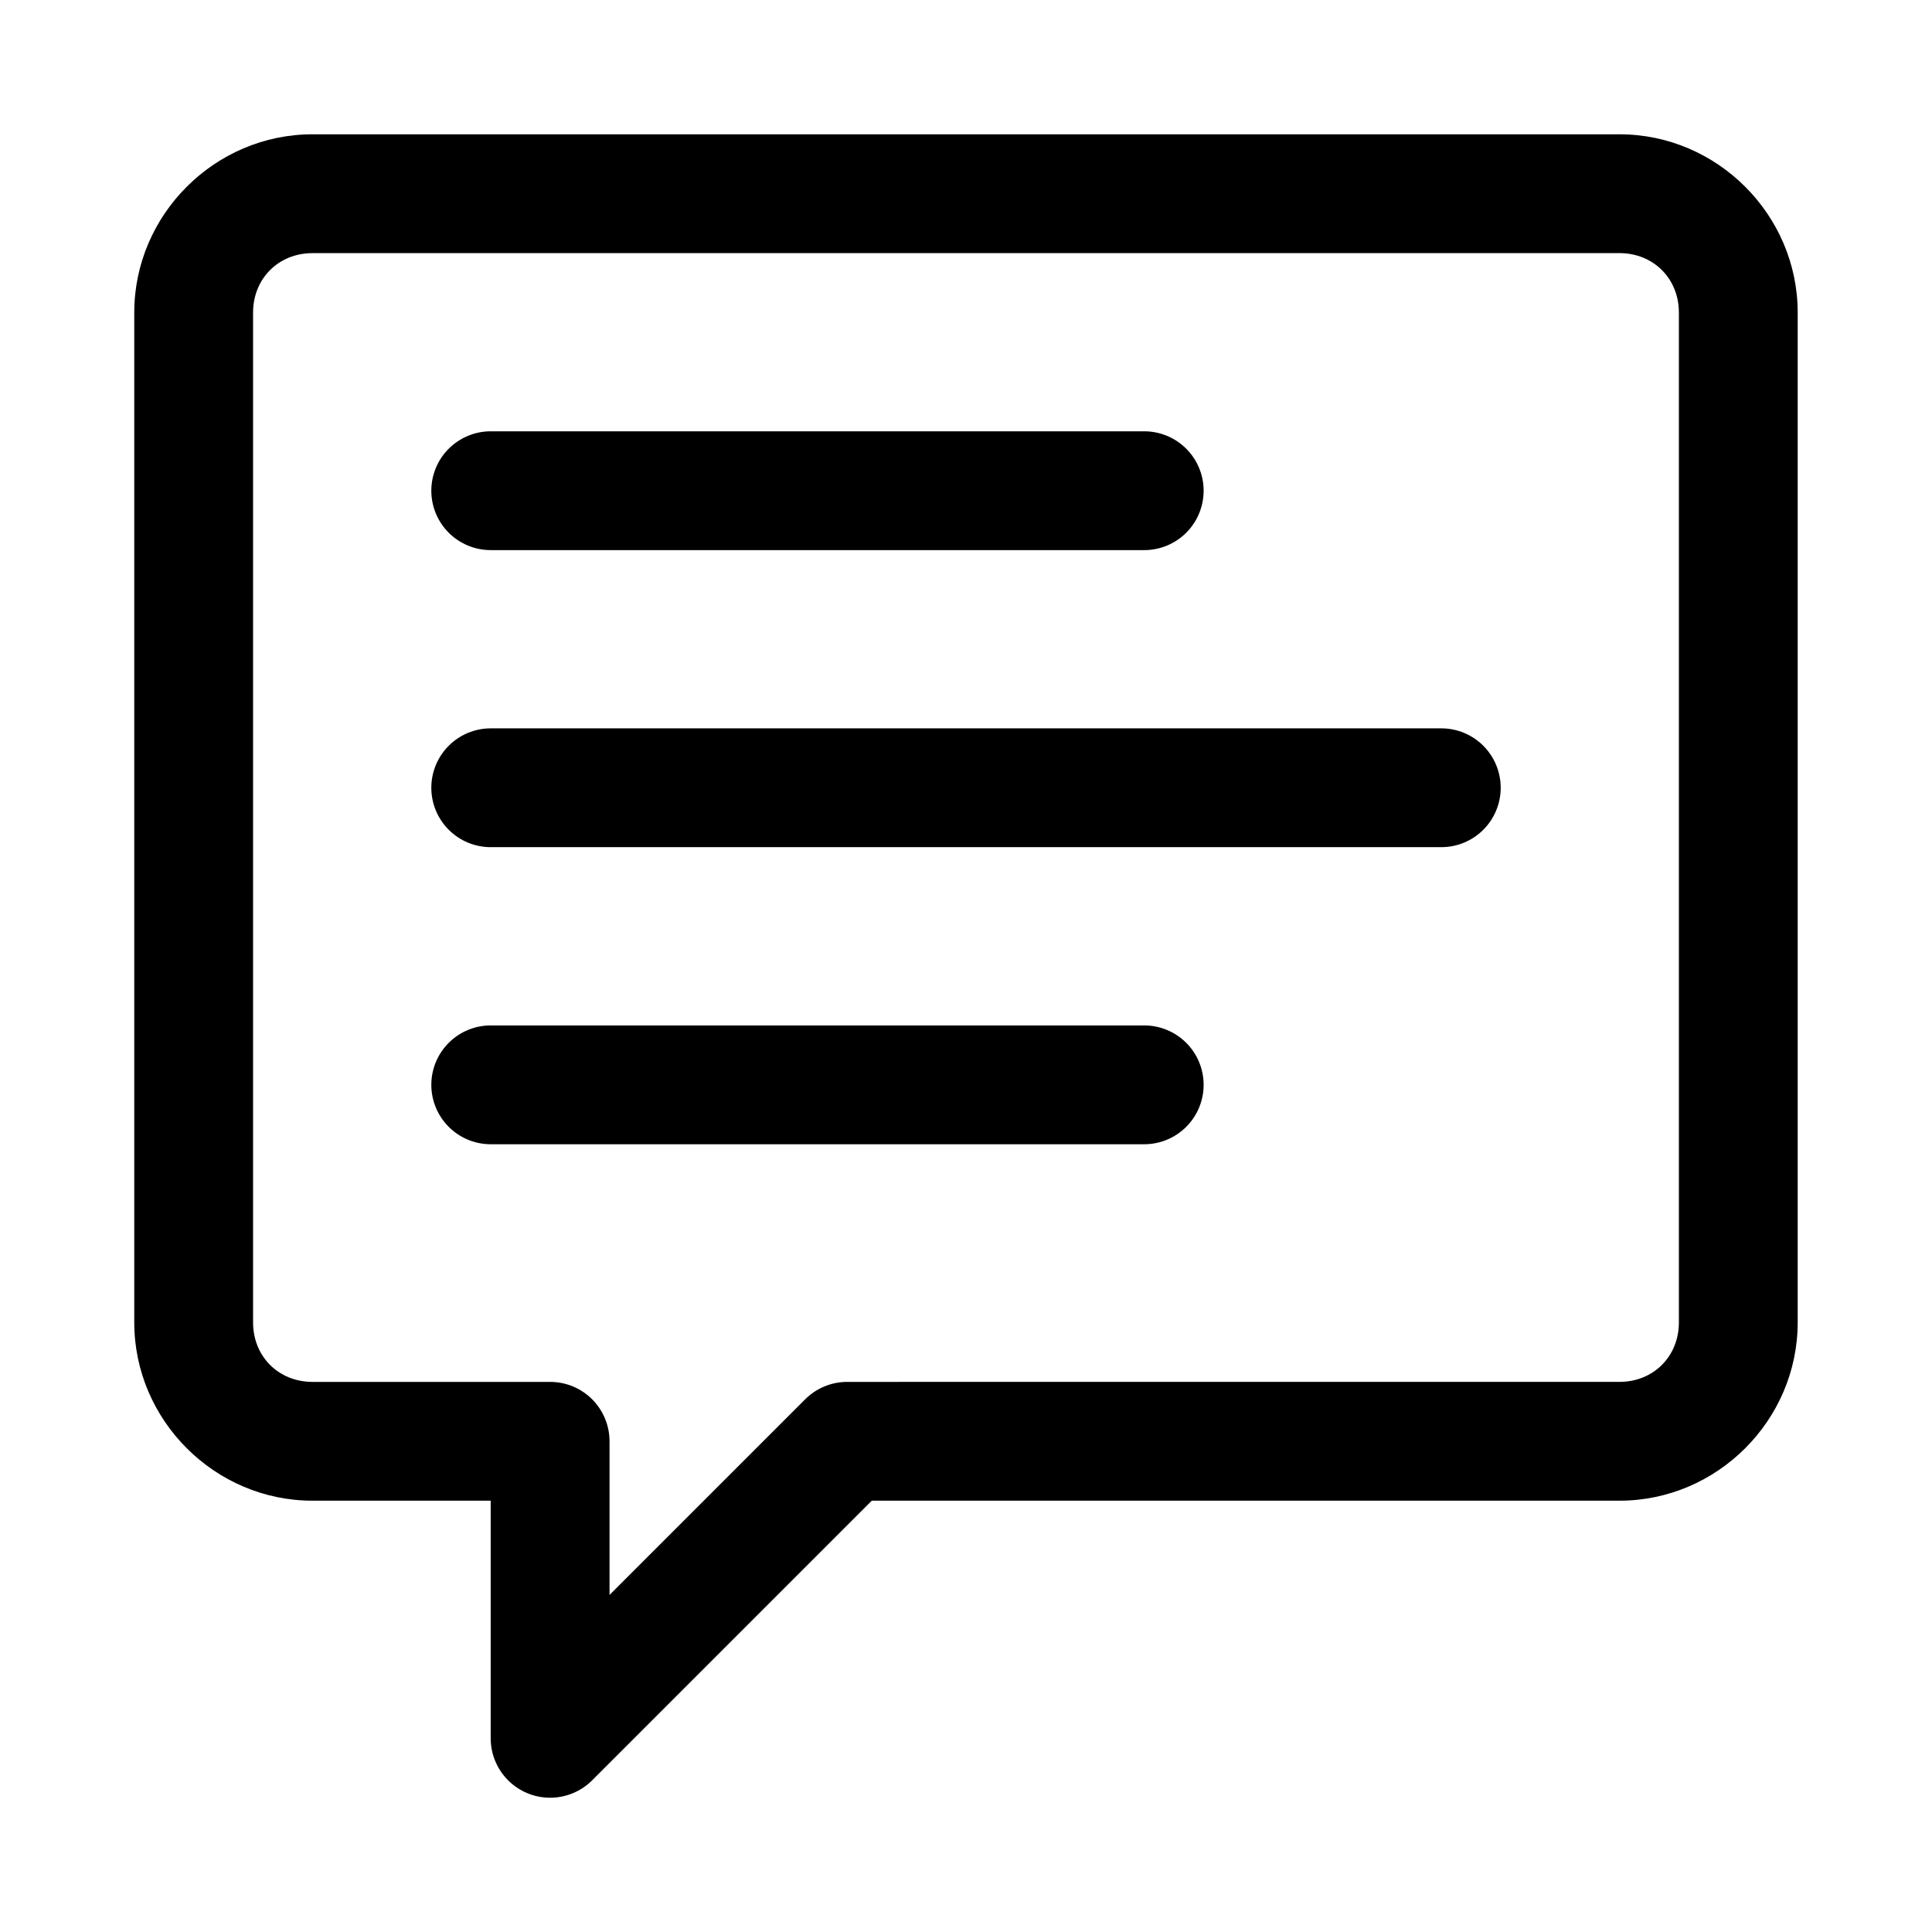 <?xml version="1.0" encoding="UTF-8"?>
<!-- Uploaded to: SVG Repo, www.svgrepo.com, Generator: SVG Repo Mixer Tools -->
<svg fill="#000000" width="800px" height="800px" version="1.1" viewBox="144 144 512 512" xmlns="http://www.w3.org/2000/svg">
 <g>
  <path d="m226.81 179.59c-25.895 0-47.23 21.34-47.23 47.23v267.65c0 25.895 21.34 47.23 47.23 47.23h47.23v62.977l0.004 0.004c0 4.172 1.66 8.176 4.613 11.129 2.953 2.949 6.957 4.609 11.129 4.609 4.176 0 8.18-1.656 11.133-4.609l74.109-74.109h198.15c25.895 0 47.23-21.34 47.23-47.23v-267.65c0-25.895-21.34-47.23-47.23-47.23zm0 31.488h346.37c8.996 0 15.742 6.75 15.742 15.742v267.65c0 8.996-6.75 15.742-15.742 15.742l-204.67 0.004c-4.176 0-8.18 1.66-11.133 4.613l-51.844 51.844v-40.715c0-4.176-1.66-8.18-4.613-11.133-2.953-2.953-6.957-4.609-11.133-4.609h-62.977c-8.996 0-15.742-6.75-15.742-15.742v-267.65c0-8.996 6.75-15.742 15.742-15.742z"/>
  <path d="m274.05 258.3c-4.176 0-8.18 1.66-11.133 4.613-2.953 2.949-4.613 6.957-4.613 11.133s1.66 8.18 4.613 11.133c2.953 2.949 6.957 4.609 11.133 4.609h173.18c4.176 0 8.18-1.66 11.133-4.609 2.953-2.953 4.613-6.957 4.613-11.133s-1.66-8.184-4.613-11.133c-2.953-2.953-6.957-4.613-11.133-4.613z"/>
  <path d="m274.05 337.02c-4.176 0-8.18 1.66-11.133 4.613-2.953 2.953-4.613 6.957-4.613 11.133s1.66 8.18 4.613 11.133c2.953 2.953 6.957 4.609 11.133 4.609h251.91-0.004c4.176 0 8.184-1.656 11.133-4.609 2.953-2.953 4.613-6.957 4.613-11.133s-1.66-8.18-4.613-11.133c-2.949-2.953-6.957-4.613-11.133-4.613z"/>
  <path d="m274.05 415.75c-4.176 0-8.18 1.656-11.133 4.609-2.953 2.953-4.613 6.957-4.613 11.133s1.66 8.18 4.613 11.133c2.953 2.953 6.957 4.613 11.133 4.613h173.18c4.176 0 8.18-1.66 11.133-4.613s4.613-6.957 4.613-11.133-1.66-8.18-4.613-11.133-6.957-4.609-11.133-4.609z"/>
 </g>
</svg>